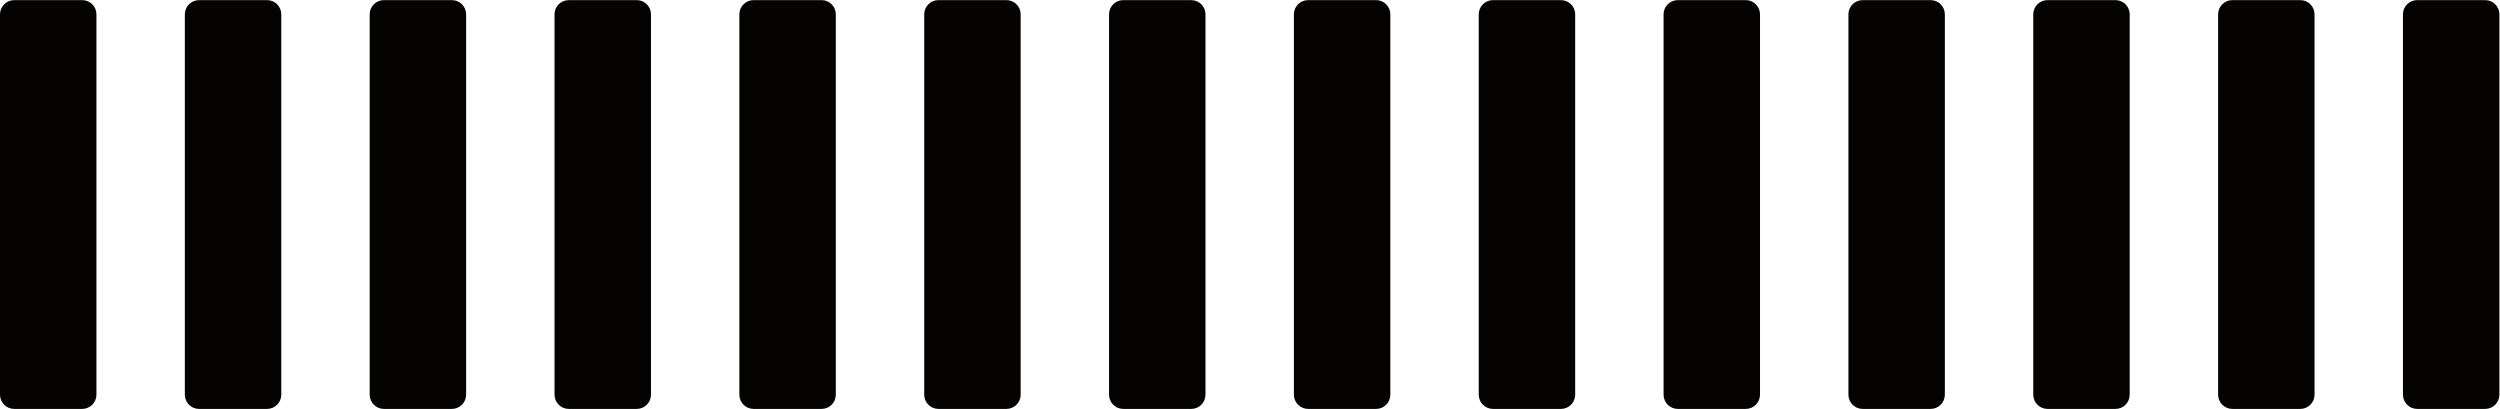 <?xml version="1.0" encoding="UTF-8" standalone="no"?>
<!-- Created with Inkscape (http://www.inkscape.org/) -->
<svg xmlns:inkscape="http://www.inkscape.org/namespaces/inkscape" xmlns:sodipodi="http://sodipodi.sourceforge.net/DTD/sodipodi-0.dtd" xmlns="http://www.w3.org/2000/svg" xmlns:svg="http://www.w3.org/2000/svg" version="1.1" id="svg2" width="540.867" height="88.467" viewBox="0 0 540.867 88.467" sodipodi:docname="fastlane_bar_black.eps">
  <defs id="defs6"></defs>
  <g id="g8" inkscape:groupmode="layer" inkscape:label="ink_ext_XXXXXX" transform="matrix(1.333,0,0,-1.333,0,88.467)">
    <g id="g10" transform="scale(0.1)">
      <path d="M 1033.42,0 H 923.105 C 910.344,0 900,10.332 900,23.105 V 640.387 c 0,12.761 10.344,23.105 23.105,23.105 h 110.315 c 12.75,0 23.11,-10.344 23.11,-23.105 V 23.105 C 1056.53,10.332 1046.17,0 1033.42,0" style="fill:#050301;fill-opacity:1;fill-rule:nonzero;stroke:none" id="path12"></path>
      <path d="m 1333.42,0 h -110.3 C 1210.34,0 1200,10.332 1200,23.105 V 640.387 c 0,12.761 10.34,23.105 23.12,23.105 h 110.3 c 12.75,0 23.11,-10.344 23.11,-23.105 V 23.105 C 1356.53,10.332 1346.17,0 1333.42,0" style="fill:#050301;fill-opacity:1;fill-rule:nonzero;stroke:none" id="path14"></path>
      <path d="M 1633.42,0 H 1523.11 C 1510.34,0 1500,10.332 1500,23.105 V 640.387 c 0,12.761 10.34,23.105 23.11,23.105 h 110.31 c 12.77,0 23.11,-10.344 23.11,-23.105 V 23.105 C 1656.53,10.332 1646.19,0 1633.42,0" style="fill:#050301;fill-opacity:1;fill-rule:nonzero;stroke:none" id="path16"></path>
      <path d="M 1933.42,0 H 1823.11 C 1810.34,0 1800,10.332 1800,23.105 V 640.387 c 0,12.761 10.34,23.105 23.11,23.105 h 110.31 c 12.77,0 23.1,-10.344 23.1,-23.105 V 23.105 C 1956.52,10.332 1946.19,0 1933.42,0" style="fill:#050301;fill-opacity:1;fill-rule:nonzero;stroke:none" id="path18"></path>
      <path d="M 2233.42,0 H 2123.11 C 2110.33,0 2100,10.332 2100,23.105 V 640.387 c 0,12.761 10.33,23.105 23.11,23.105 h 110.31 c 12.77,0 23.1,-10.344 23.1,-23.105 V 23.105 C 2256.52,10.332 2246.19,0 2233.42,0" style="fill:#050301;fill-opacity:1;fill-rule:nonzero;stroke:none" id="path20"></path>
      <path d="M 2533.42,0 H 2423.11 C 2410.33,0 2400,10.332 2400,23.105 V 640.387 c 0,12.761 10.33,23.105 23.11,23.105 h 110.31 c 12.75,0 23.1,-10.344 23.1,-23.105 V 23.105 C 2556.52,10.332 2546.17,0 2533.42,0" style="fill:#050301;fill-opacity:1;fill-rule:nonzero;stroke:none" id="path22"></path>
      <path d="m 2833.42,0 h -110.31 c -12.76,0 -23.12,10.332 -23.12,23.105 V 640.387 c 0,12.761 10.36,23.105 23.12,23.105 h 110.31 c 12.76,0 23.1,-10.344 23.1,-23.105 V 23.105 C 2856.52,10.332 2846.18,0 2833.42,0" style="fill:#050301;fill-opacity:1;fill-rule:nonzero;stroke:none" id="path24"></path>
      <path d="M 3133.43,0 H 3023.11 C 3010.34,0 3000,10.332 3000,23.105 V 640.387 c 0,12.761 10.34,23.105 23.11,23.105 h 110.32 c 12.74,0 23.08,-10.344 23.08,-23.105 V 23.105 C 3156.51,10.332 3146.17,0 3133.43,0" style="fill:#050301;fill-opacity:1;fill-rule:nonzero;stroke:none" id="path26"></path>
      <path d="M 3433.43,0 H 3323.11 C 3310.34,0 3300,10.332 3300,23.105 V 640.387 c 0,12.761 10.34,23.105 23.11,23.105 h 110.32 c 12.74,0 23.08,-10.344 23.08,-23.105 V 23.105 C 3456.51,10.332 3446.17,0 3433.43,0" style="fill:#050301;fill-opacity:1;fill-rule:nonzero;stroke:none" id="path28"></path>
      <path d="M 3733.42,0 H 3623.11 C 3610.34,0 3600,10.332 3600,23.105 V 640.387 c 0,12.761 10.34,23.105 23.11,23.105 h 110.31 c 12.75,0 23.11,-10.344 23.11,-23.105 V 23.105 C 3756.53,10.332 3746.17,0 3733.42,0" style="fill:#050301;fill-opacity:1;fill-rule:nonzero;stroke:none" id="path30"></path>
      <path d="M 4033.42,0 H 3923.11 C 3910.34,0 3900,10.332 3900,23.105 V 640.387 c 0,12.761 10.34,23.105 23.11,23.105 h 110.31 c 12.75,0 23.11,-10.344 23.11,-23.105 V 23.105 C 4056.53,10.332 4046.17,0 4033.42,0" style="fill:#050301;fill-opacity:1;fill-rule:nonzero;stroke:none" id="path32"></path>
      <path d="M 133.43,0 H 23.105 C 10.344,0 0,10.332 0,23.105 V 640.391 c 0,12.754 10.344,23.105 23.105,23.105 H 133.43 c 12.742,0 23.086,-10.351 23.086,-23.105 V 23.105 C 156.516,10.332 146.172,0 133.43,0" style="fill:#050301;fill-opacity:1;fill-rule:nonzero;stroke:none" id="path34"></path>
      <path d="M 433.418,0 H 323.105 C 310.344,0 300,10.332 300,23.105 V 640.391 c 0,12.754 10.344,23.105 23.105,23.105 h 110.313 c 12.754,0 23.113,-10.351 23.113,-23.105 V 23.105 C 456.531,10.332 446.172,0 433.418,0" style="fill:#050301;fill-opacity:1;fill-rule:nonzero;stroke:none" id="path36"></path>
      <path d="M 733.418,0 H 623.105 C 610.344,0 600,10.332 600,23.105 V 640.391 c 0,12.754 10.344,23.105 23.105,23.105 h 110.313 c 12.754,0 23.113,-10.351 23.113,-23.105 V 23.105 C 756.531,10.332 746.172,0 733.418,0" style="fill:#050301;fill-opacity:1;fill-rule:nonzero;stroke:none" id="path38"></path>
    </g>
  </g>
</svg>
